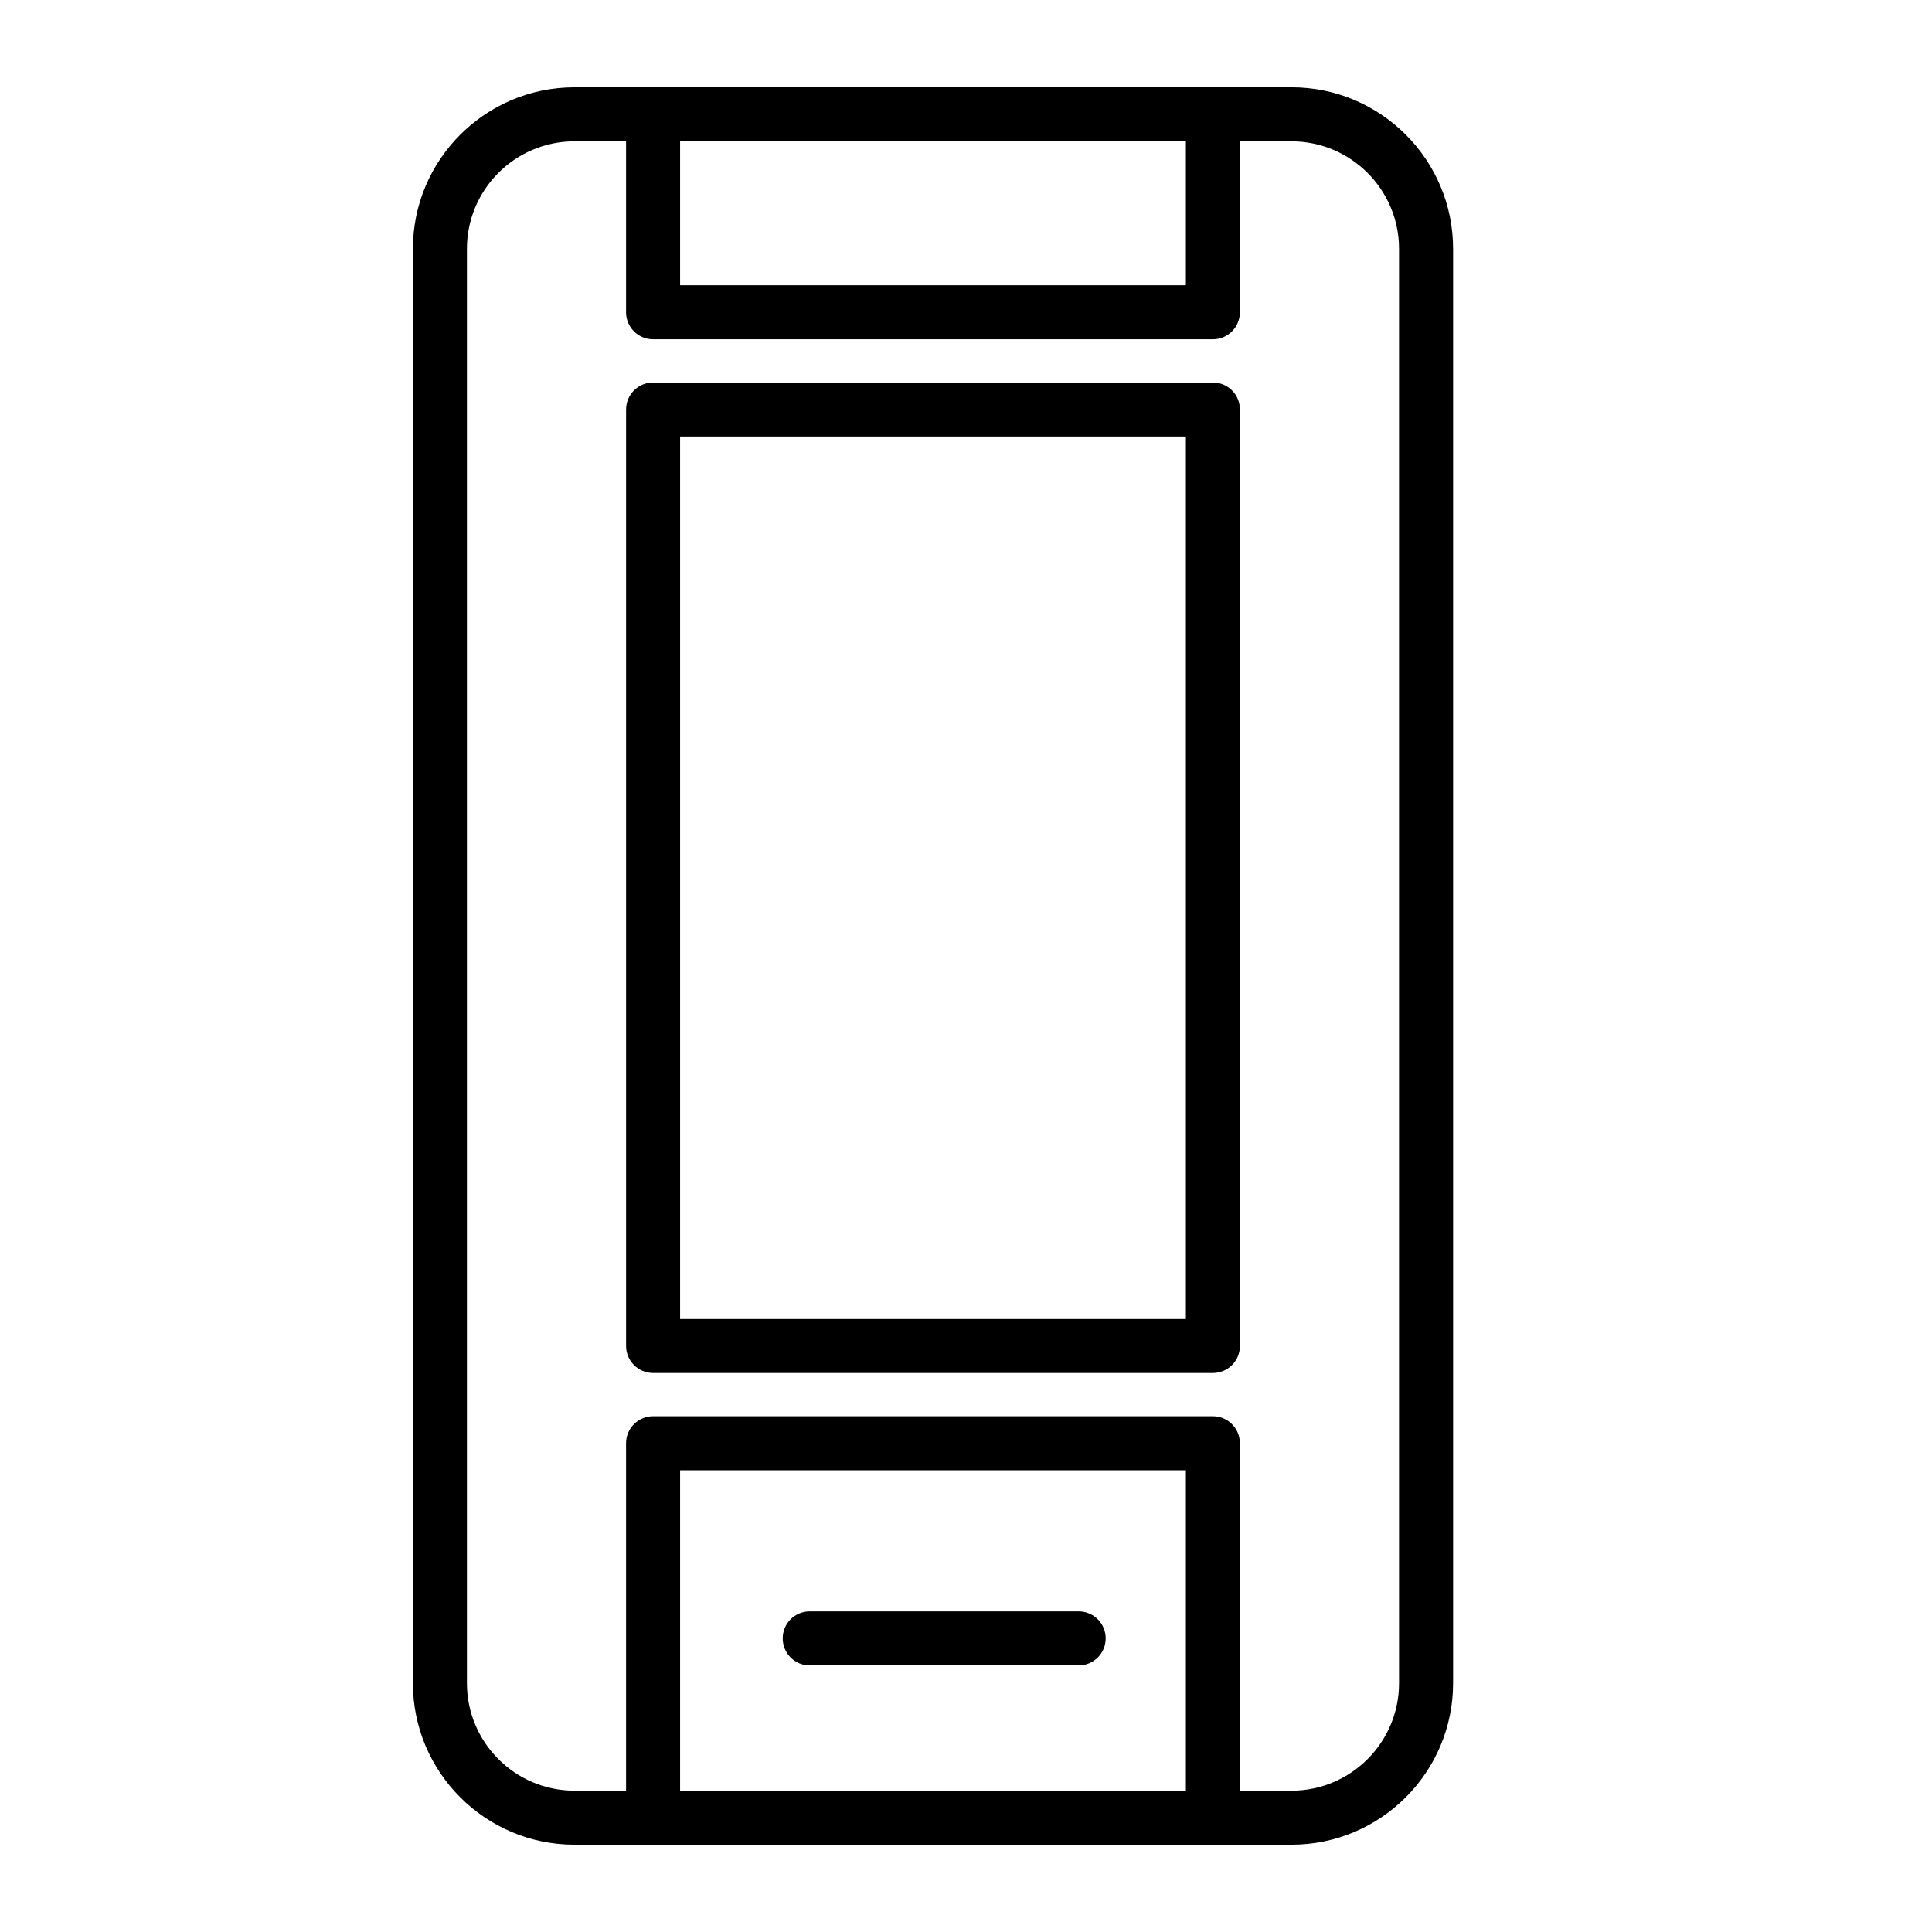 <?xml version="1.0" encoding="UTF-8"?>
<!-- Uploaded to: SVG Repo, www.svgrepo.com, Generator: SVG Repo Mixer Tools -->
<svg fill="#000000" width="800px" height="800px" version="1.1" viewBox="144 144 512 512" xmlns="http://www.w3.org/2000/svg">
 <g>
  <path d="m486.29 167.14h-190.07c-23.598 0-42.797 19.199-42.797 42.797v380.13c0 23.598 19.199 42.797 42.797 42.797h190.07c23.598 0 42.797-19.199 42.797-42.797v-380.14c0-23.598-19.195-42.793-42.797-42.793zm-28.016 14.316v38.145h-134.04v-38.145zm-134.04 437.09v-84.914h134.04v84.914zm190.53-28.477c0 15.703-12.777 28.48-28.48 28.48h-13.699v-92.074c0-3.953-3.203-7.16-7.16-7.16h-148.35c-3.953 0-7.16 3.203-7.16 7.16v92.07h-13.695c-15.703 0-28.48-12.777-28.48-28.48v-380.13c0-15.703 12.777-28.48 28.48-28.48h13.695v45.305c0 3.953 3.203 7.16 7.16 7.16h148.35c3.953 0 7.16-3.203 7.16-7.16v-45.301h13.699c15.703 0 28.48 12.777 28.48 28.48z"/>
  <path d="m429.86 571.03h-71.273c-3.953 0-7.16 3.203-7.16 7.16 0 3.953 3.203 7.16 7.16 7.16h71.273c3.953 0 7.16-3.203 7.16-7.16s-3.207-7.16-7.16-7.16z"/>
  <path d="m465.43 245.37h-148.35c-3.953 0-7.16 3.203-7.16 7.16v248.17c0 3.953 3.203 7.16 7.16 7.16h148.35c3.953 0 7.16-3.203 7.16-7.16v-248.17c0-3.953-3.203-7.16-7.16-7.16zm-7.156 248.18h-134.04v-233.86h134.04z"/>
 </g>
</svg>